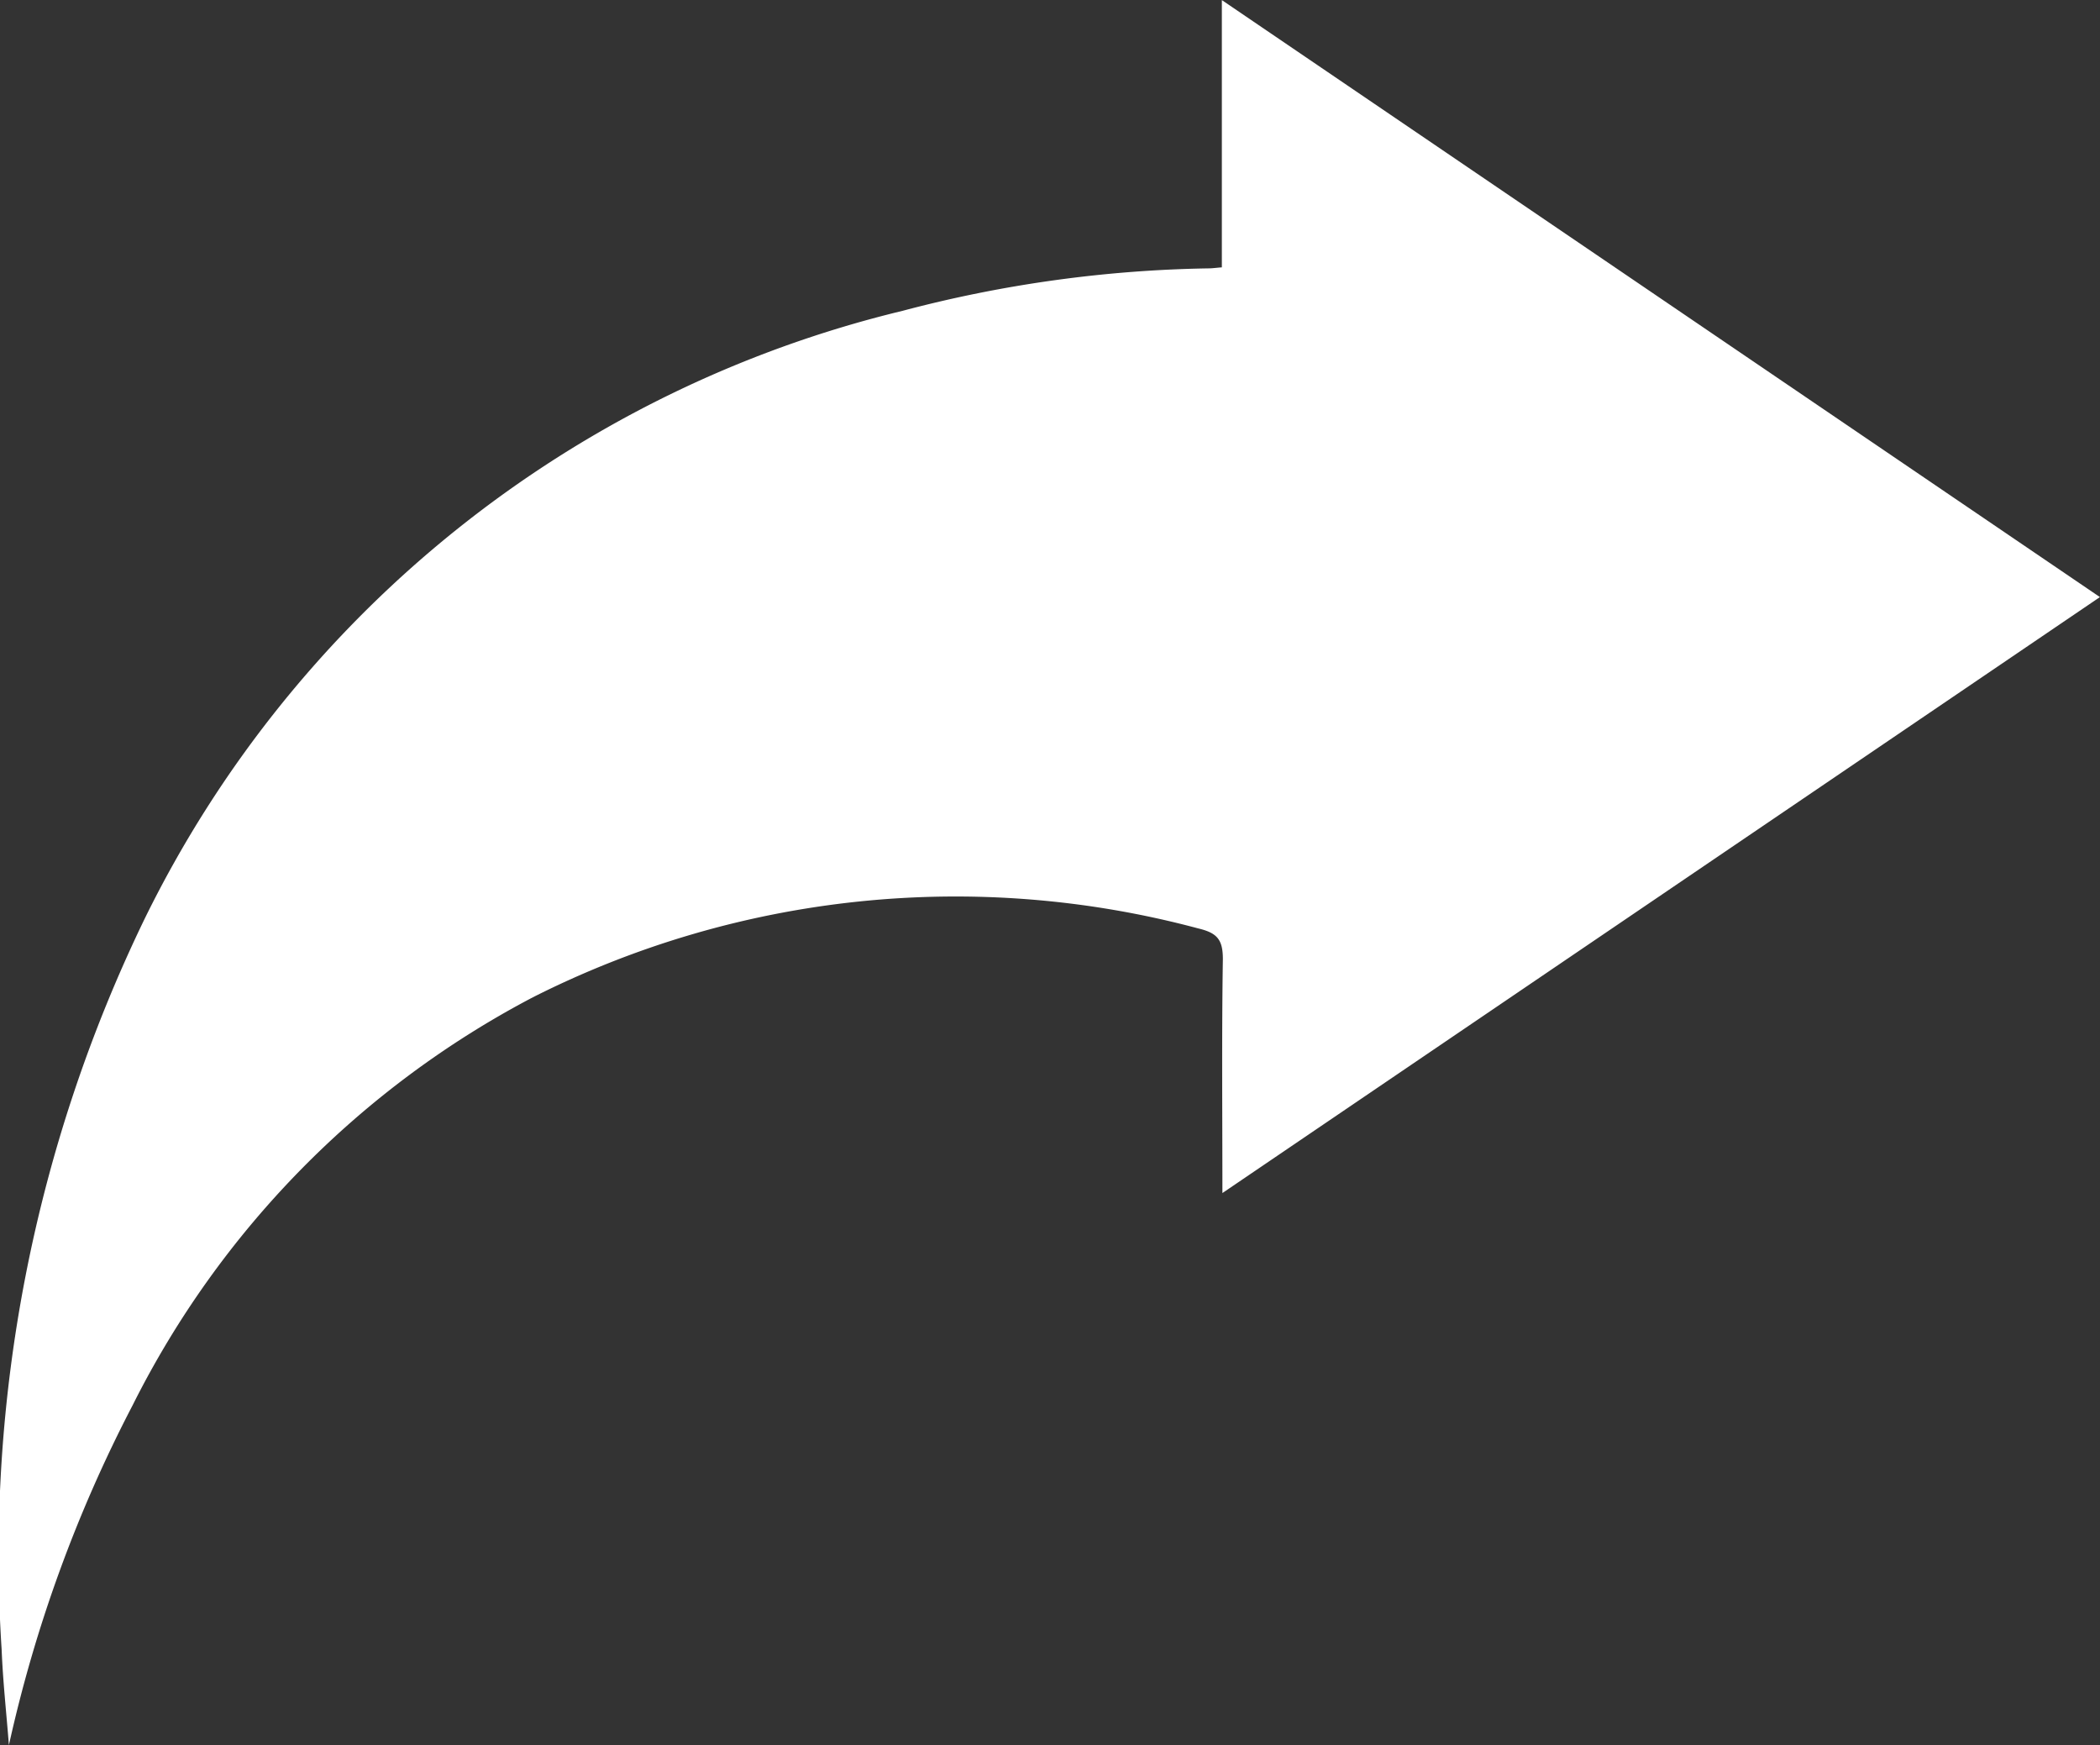 <svg xmlns="http://www.w3.org/2000/svg" width="22.869" height="19" viewBox="0 0 22.869 19">
  <rect x="0" y="0" width="22.869" height="19" fill="#333333" stroke="none"/>
  <defs>
    <style>
      .cls-1 {
        fill: #fff;
      }
    </style>
  </defs>
  <path id="Path_3700" data-name="Path 3700" class="cls-1" d="M-3230.632,343.327c0-.884-.008-1.716.005-2.547,0-.213-.062-.285-.267-.334a10.209,10.209,0,0,0-7.246.749,10.14,10.14,0,0,0-4.36,4.443,15.027,15.027,0,0,0-1.347,3.7c-.027-.346-.065-.691-.079-1.038a15.89,15.89,0,0,1,1.561-7.967,12.443,12.443,0,0,1,8.251-6.612,13.839,13.839,0,0,1,3.331-.462c.043,0,.086-.007.145-.011v-2.91l9.562,6.5Z" transform="translate(3243.944 -330.337)"/>
</svg>
